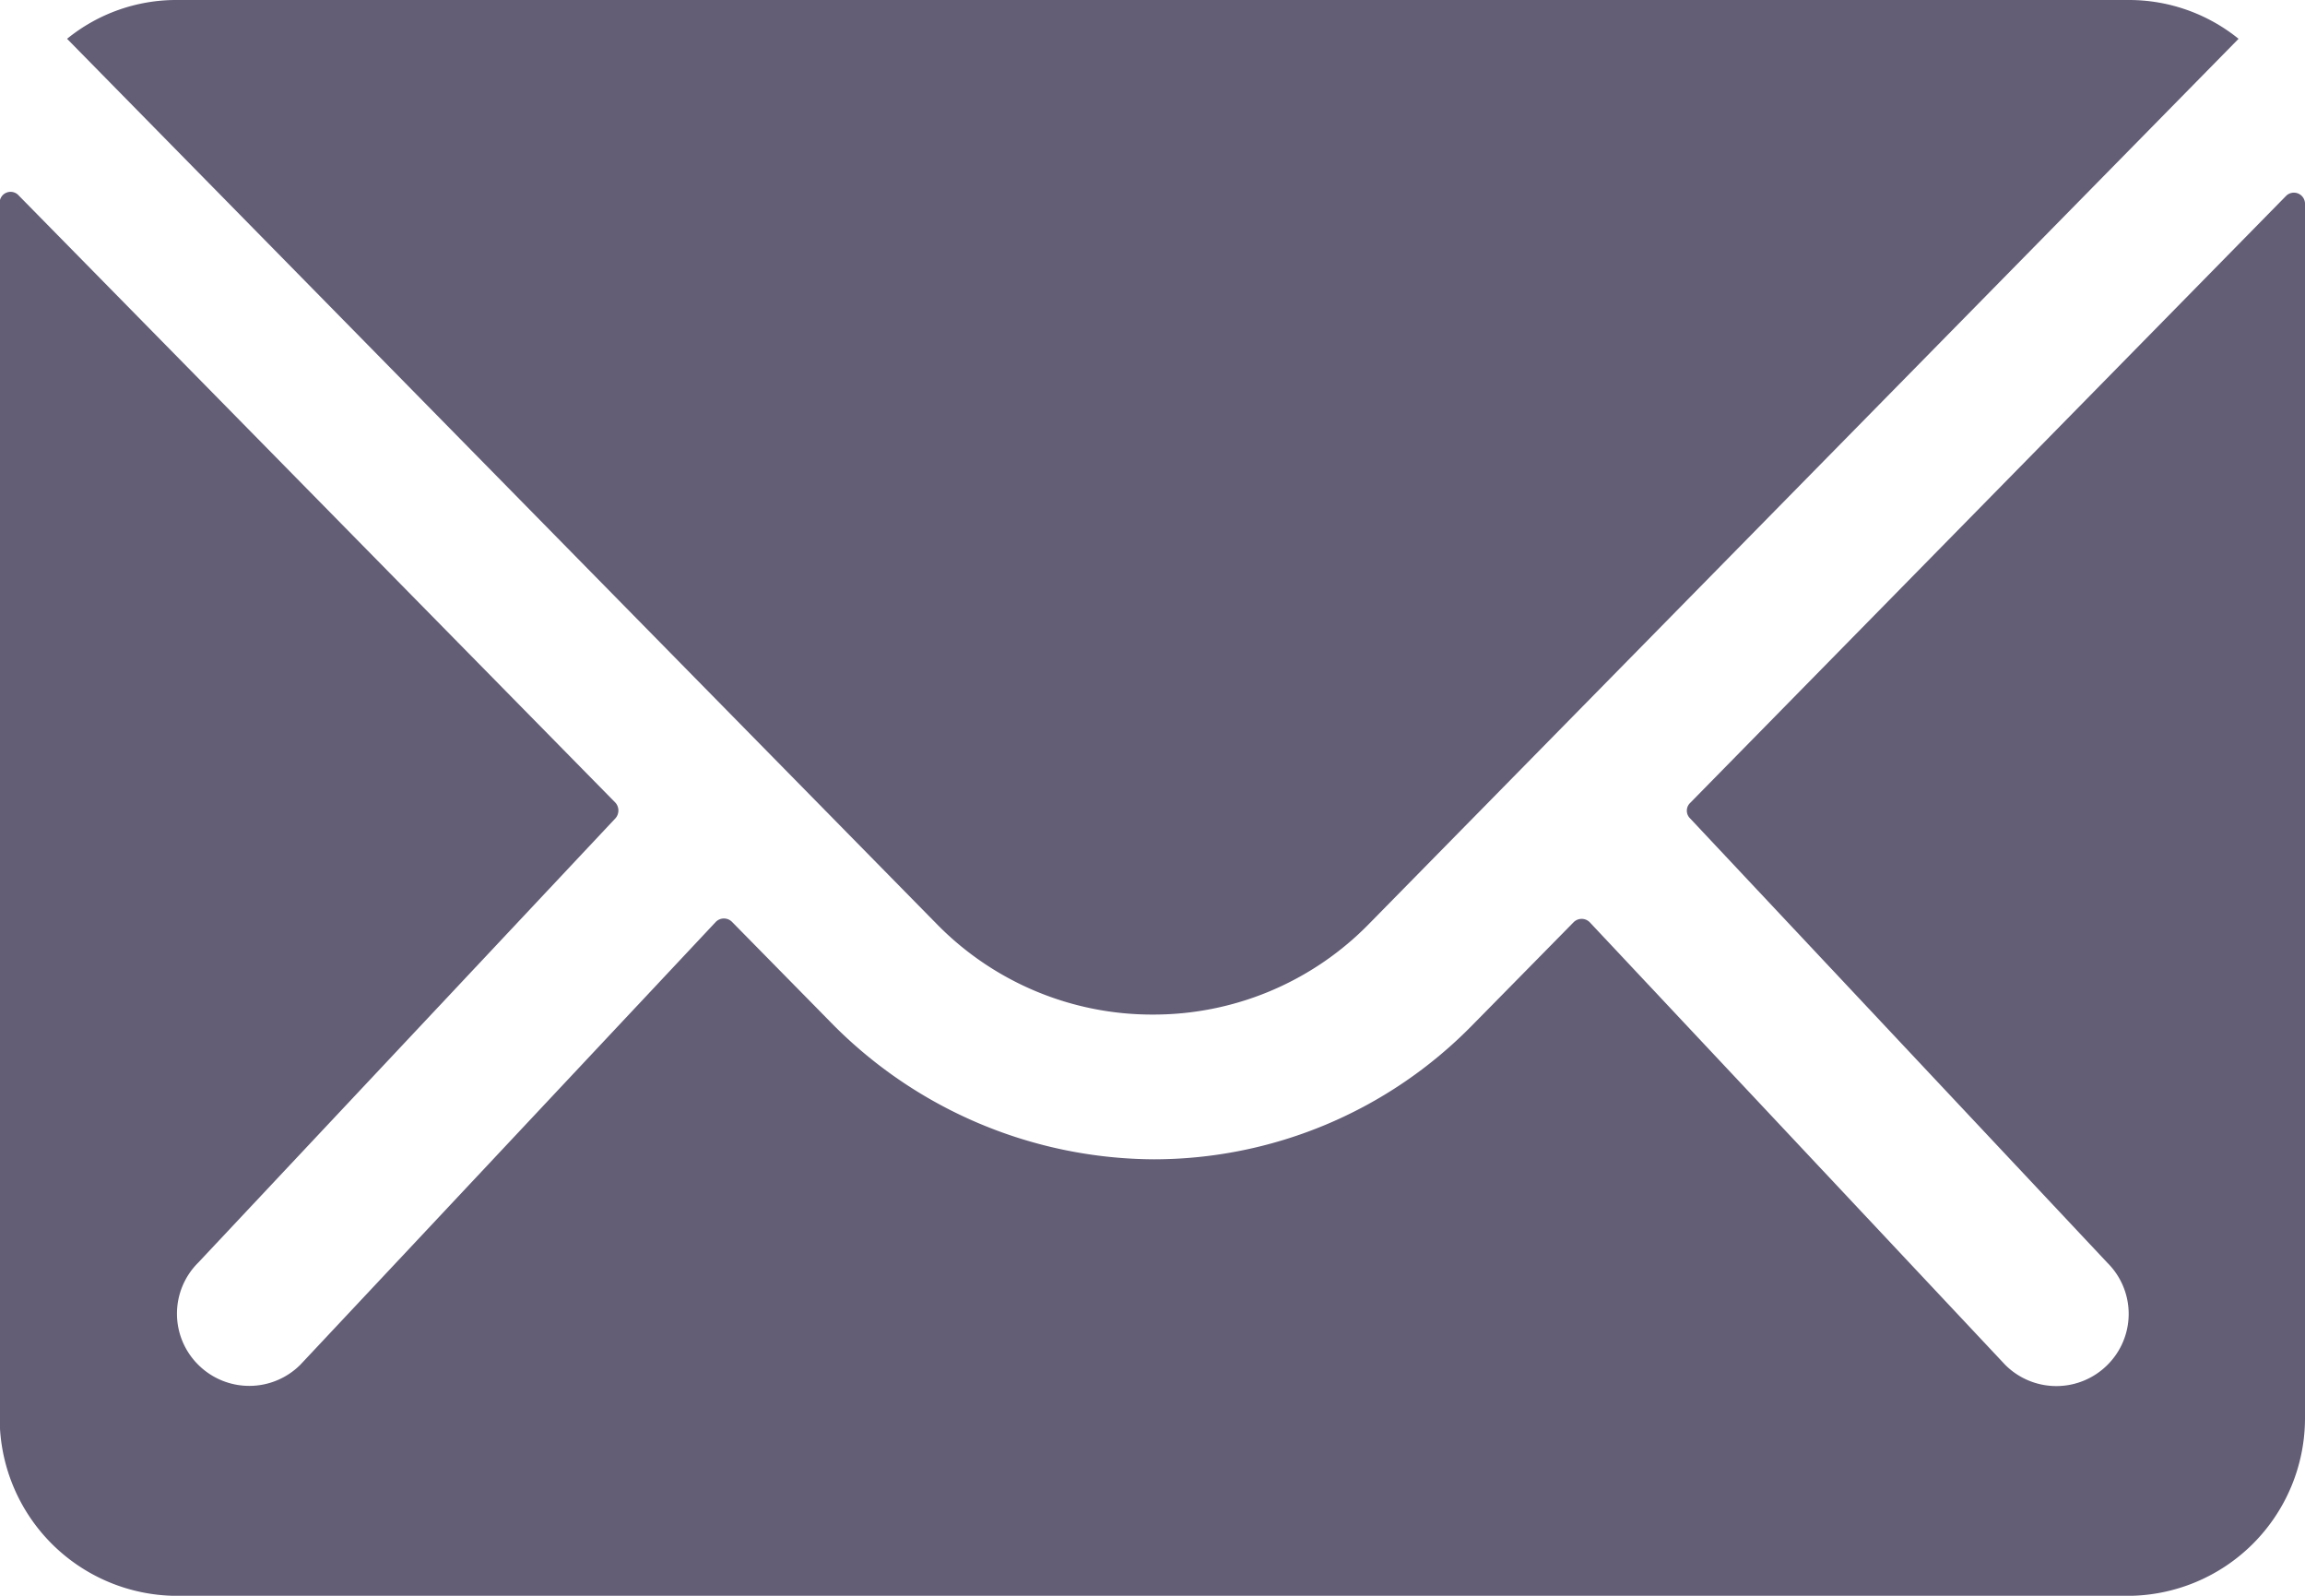 <svg xmlns="http://www.w3.org/2000/svg" width="36.117" height="25.004" viewBox="0 0 36.117 25.004">
  <g id="Icon_ionic-ios-mail" data-name="Icon ionic-ios-mail" transform="translate(-3.375 -7.875)">
    <path id="Path_1089" data-name="Path 1089" d="M39.2,10.367l-9.342,9.516a.168.168,0,0,0,0,.243l6.538,6.963a1.127,1.127,0,0,1,0,1.6,1.132,1.132,0,0,1-1.6,0l-6.512-6.937a.178.178,0,0,0-.252,0l-1.589,1.615a6.99,6.99,0,0,1-4.984,2.1A7.131,7.131,0,0,1,16.372,23.3l-1.528-1.554a.178.178,0,0,0-.252,0L8.081,28.686a1.132,1.132,0,0,1-1.6,0,1.127,1.127,0,0,1,0-1.6l6.538-6.963a.185.185,0,0,0,0-.243L3.67,10.367a.171.171,0,0,0-.3.122v19.04a2.786,2.786,0,0,0,2.778,2.778H36.714a2.786,2.786,0,0,0,2.778-2.778V10.489A.174.174,0,0,0,39.2,10.367Z" transform="translate(0 0.573)" fill="#635d76"/>
    <path id="Path_1090" data-name="Path 1090" d="M21.234,23.772a4.72,4.72,0,0,0,3.395-1.424L38.251,8.483a2.729,2.729,0,0,0-1.719-.608H5.945a2.711,2.711,0,0,0-1.719.608L17.848,22.348A4.721,4.721,0,0,0,21.234,23.772Z" transform="translate(0.2)" fill="#635d76"/>
  </g>
</svg>
